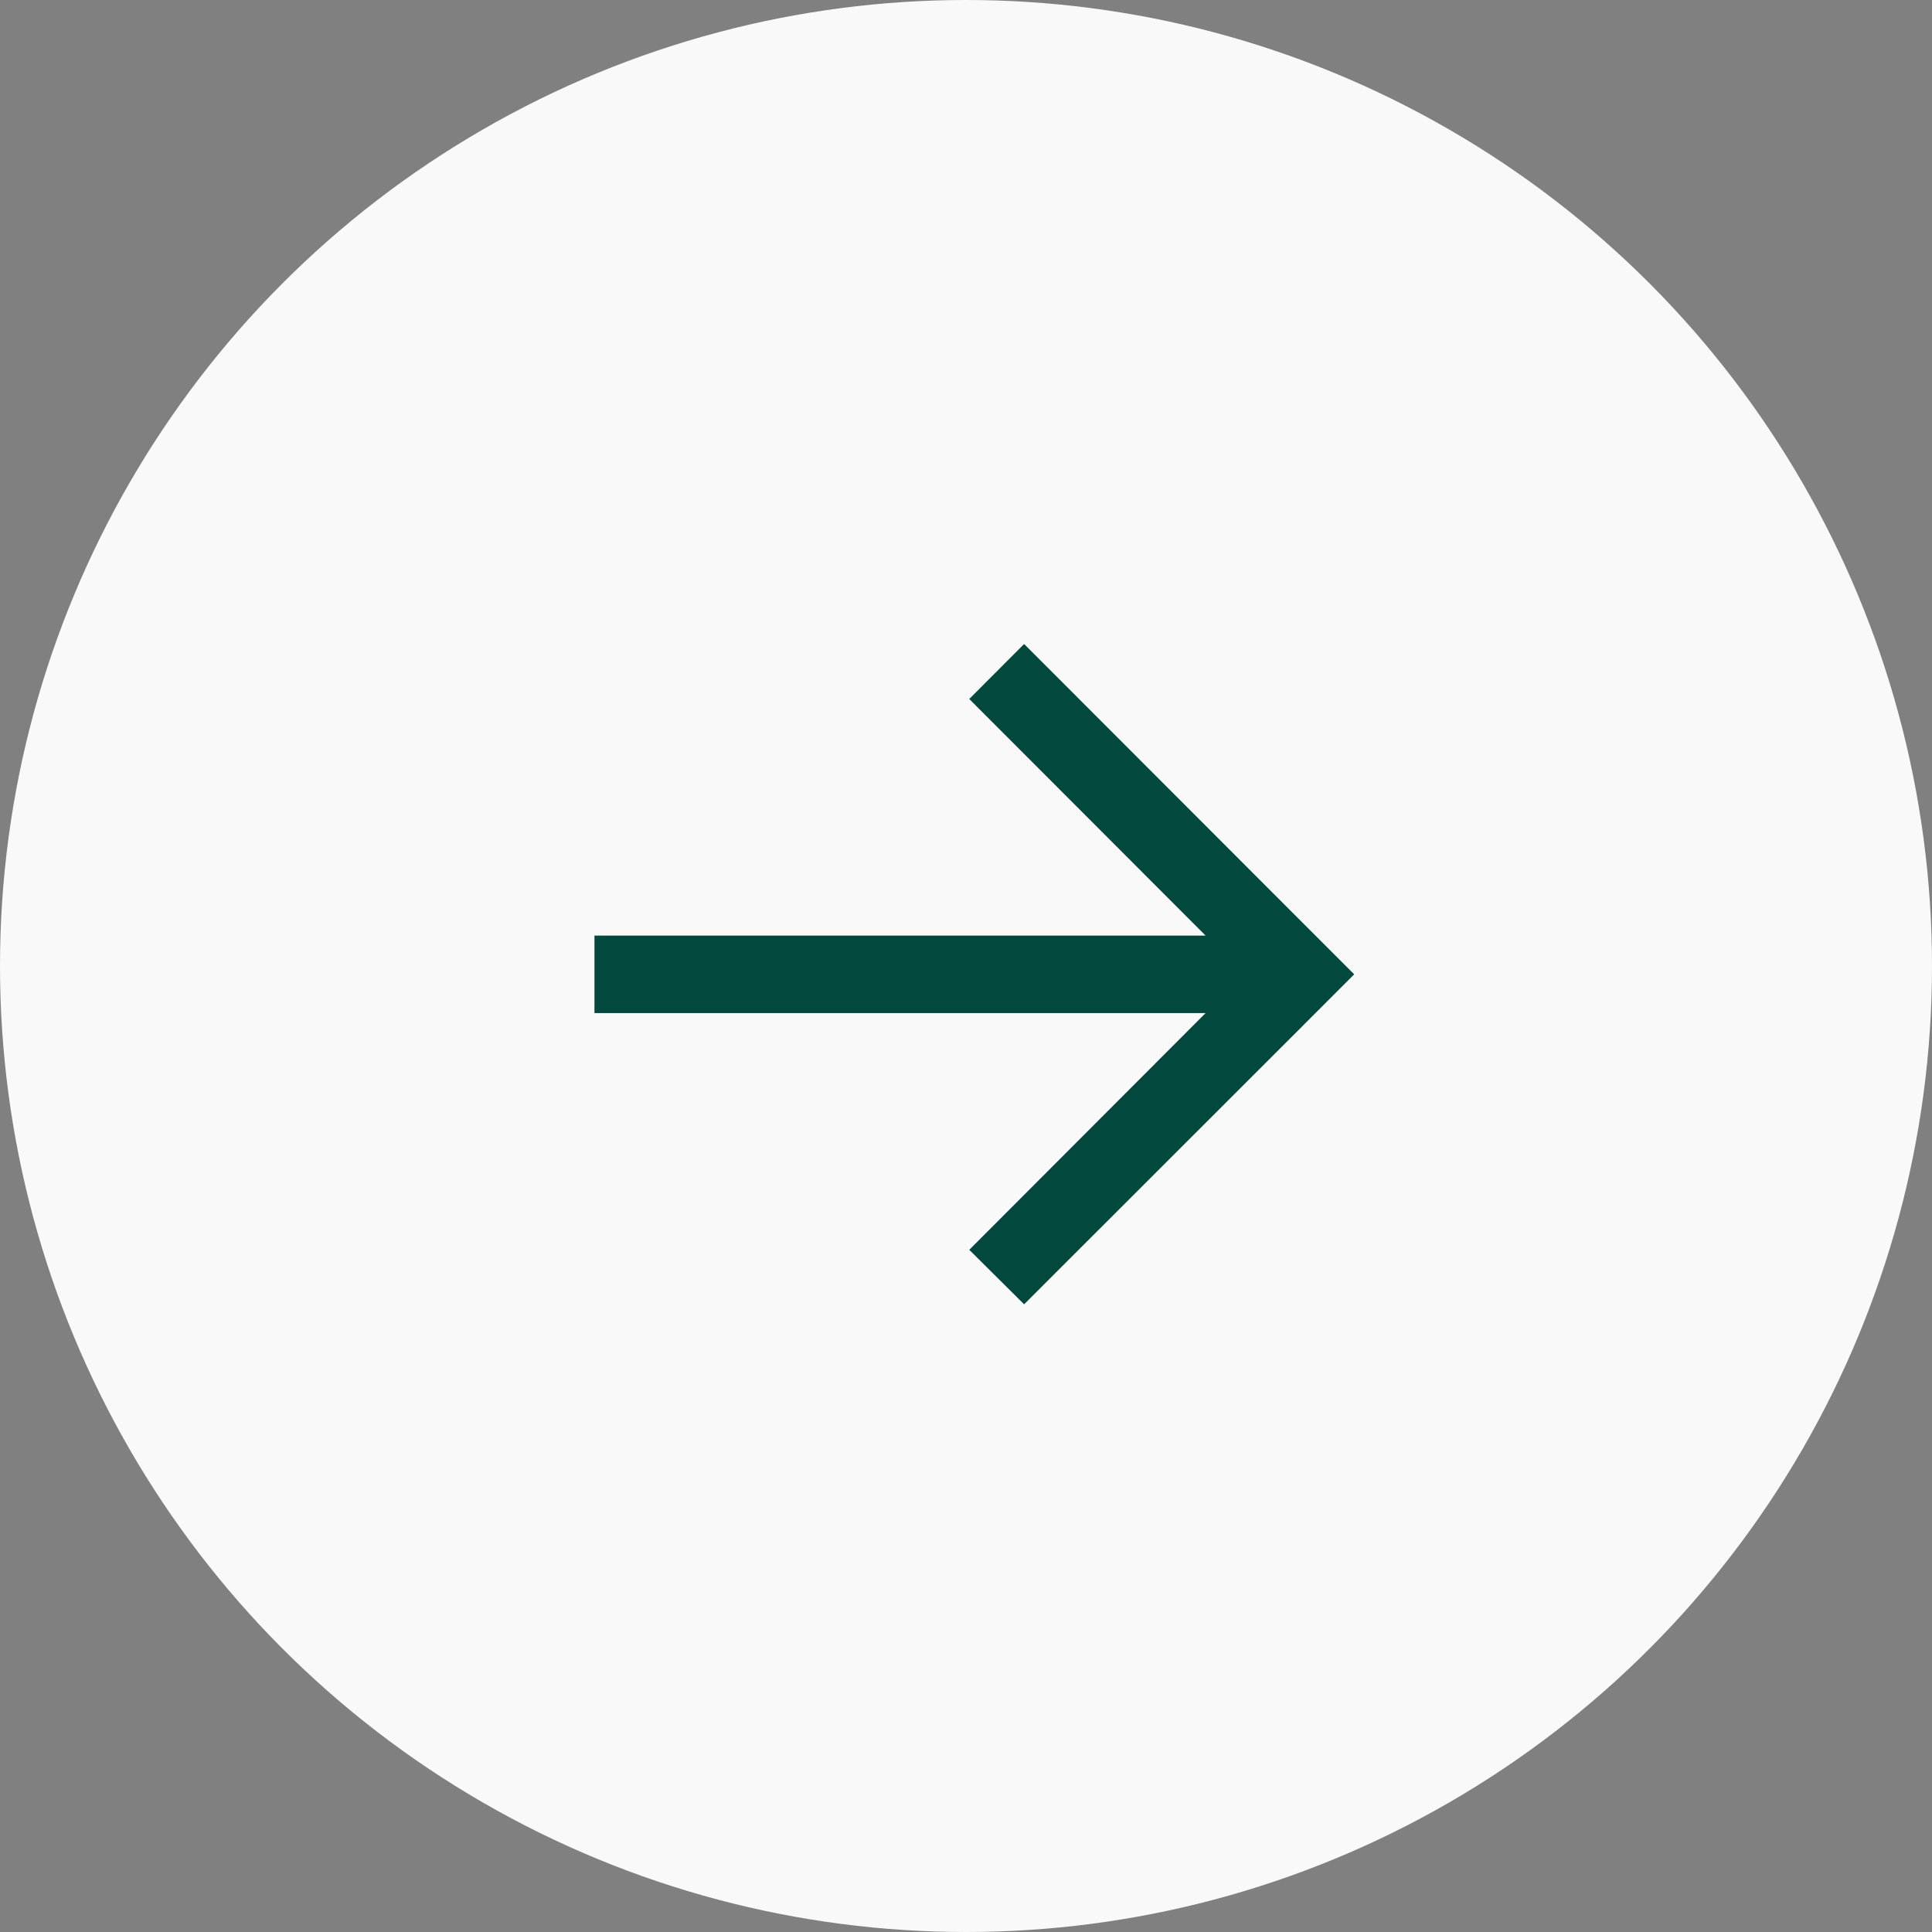 <svg id="arrow" xmlns="http://www.w3.org/2000/svg" width="39" height="39" viewBox="0 0 39 39">
  <rect x="0" y="0" width="39" height="39" fill="#808080" stroke="none"/>
  <circle id="Elipse_48" data-name="Elipse 48" cx="19.5" cy="19.5" r="19.5" fill="#f9f9f9"/>
  <path id="noun_Arrow_Left_2682937" data-name="noun_Arrow Left_2682937" d="M6.663,13.329,1.107,7.768,0,6.661,1.107,5.553,6.663,0,7.77,1.1,3,5.878H15.336V7.443H3L7.77,12.219Z" transform="translate(27.336 26.329) rotate(180)" fill="#03483d"/>
</svg>
